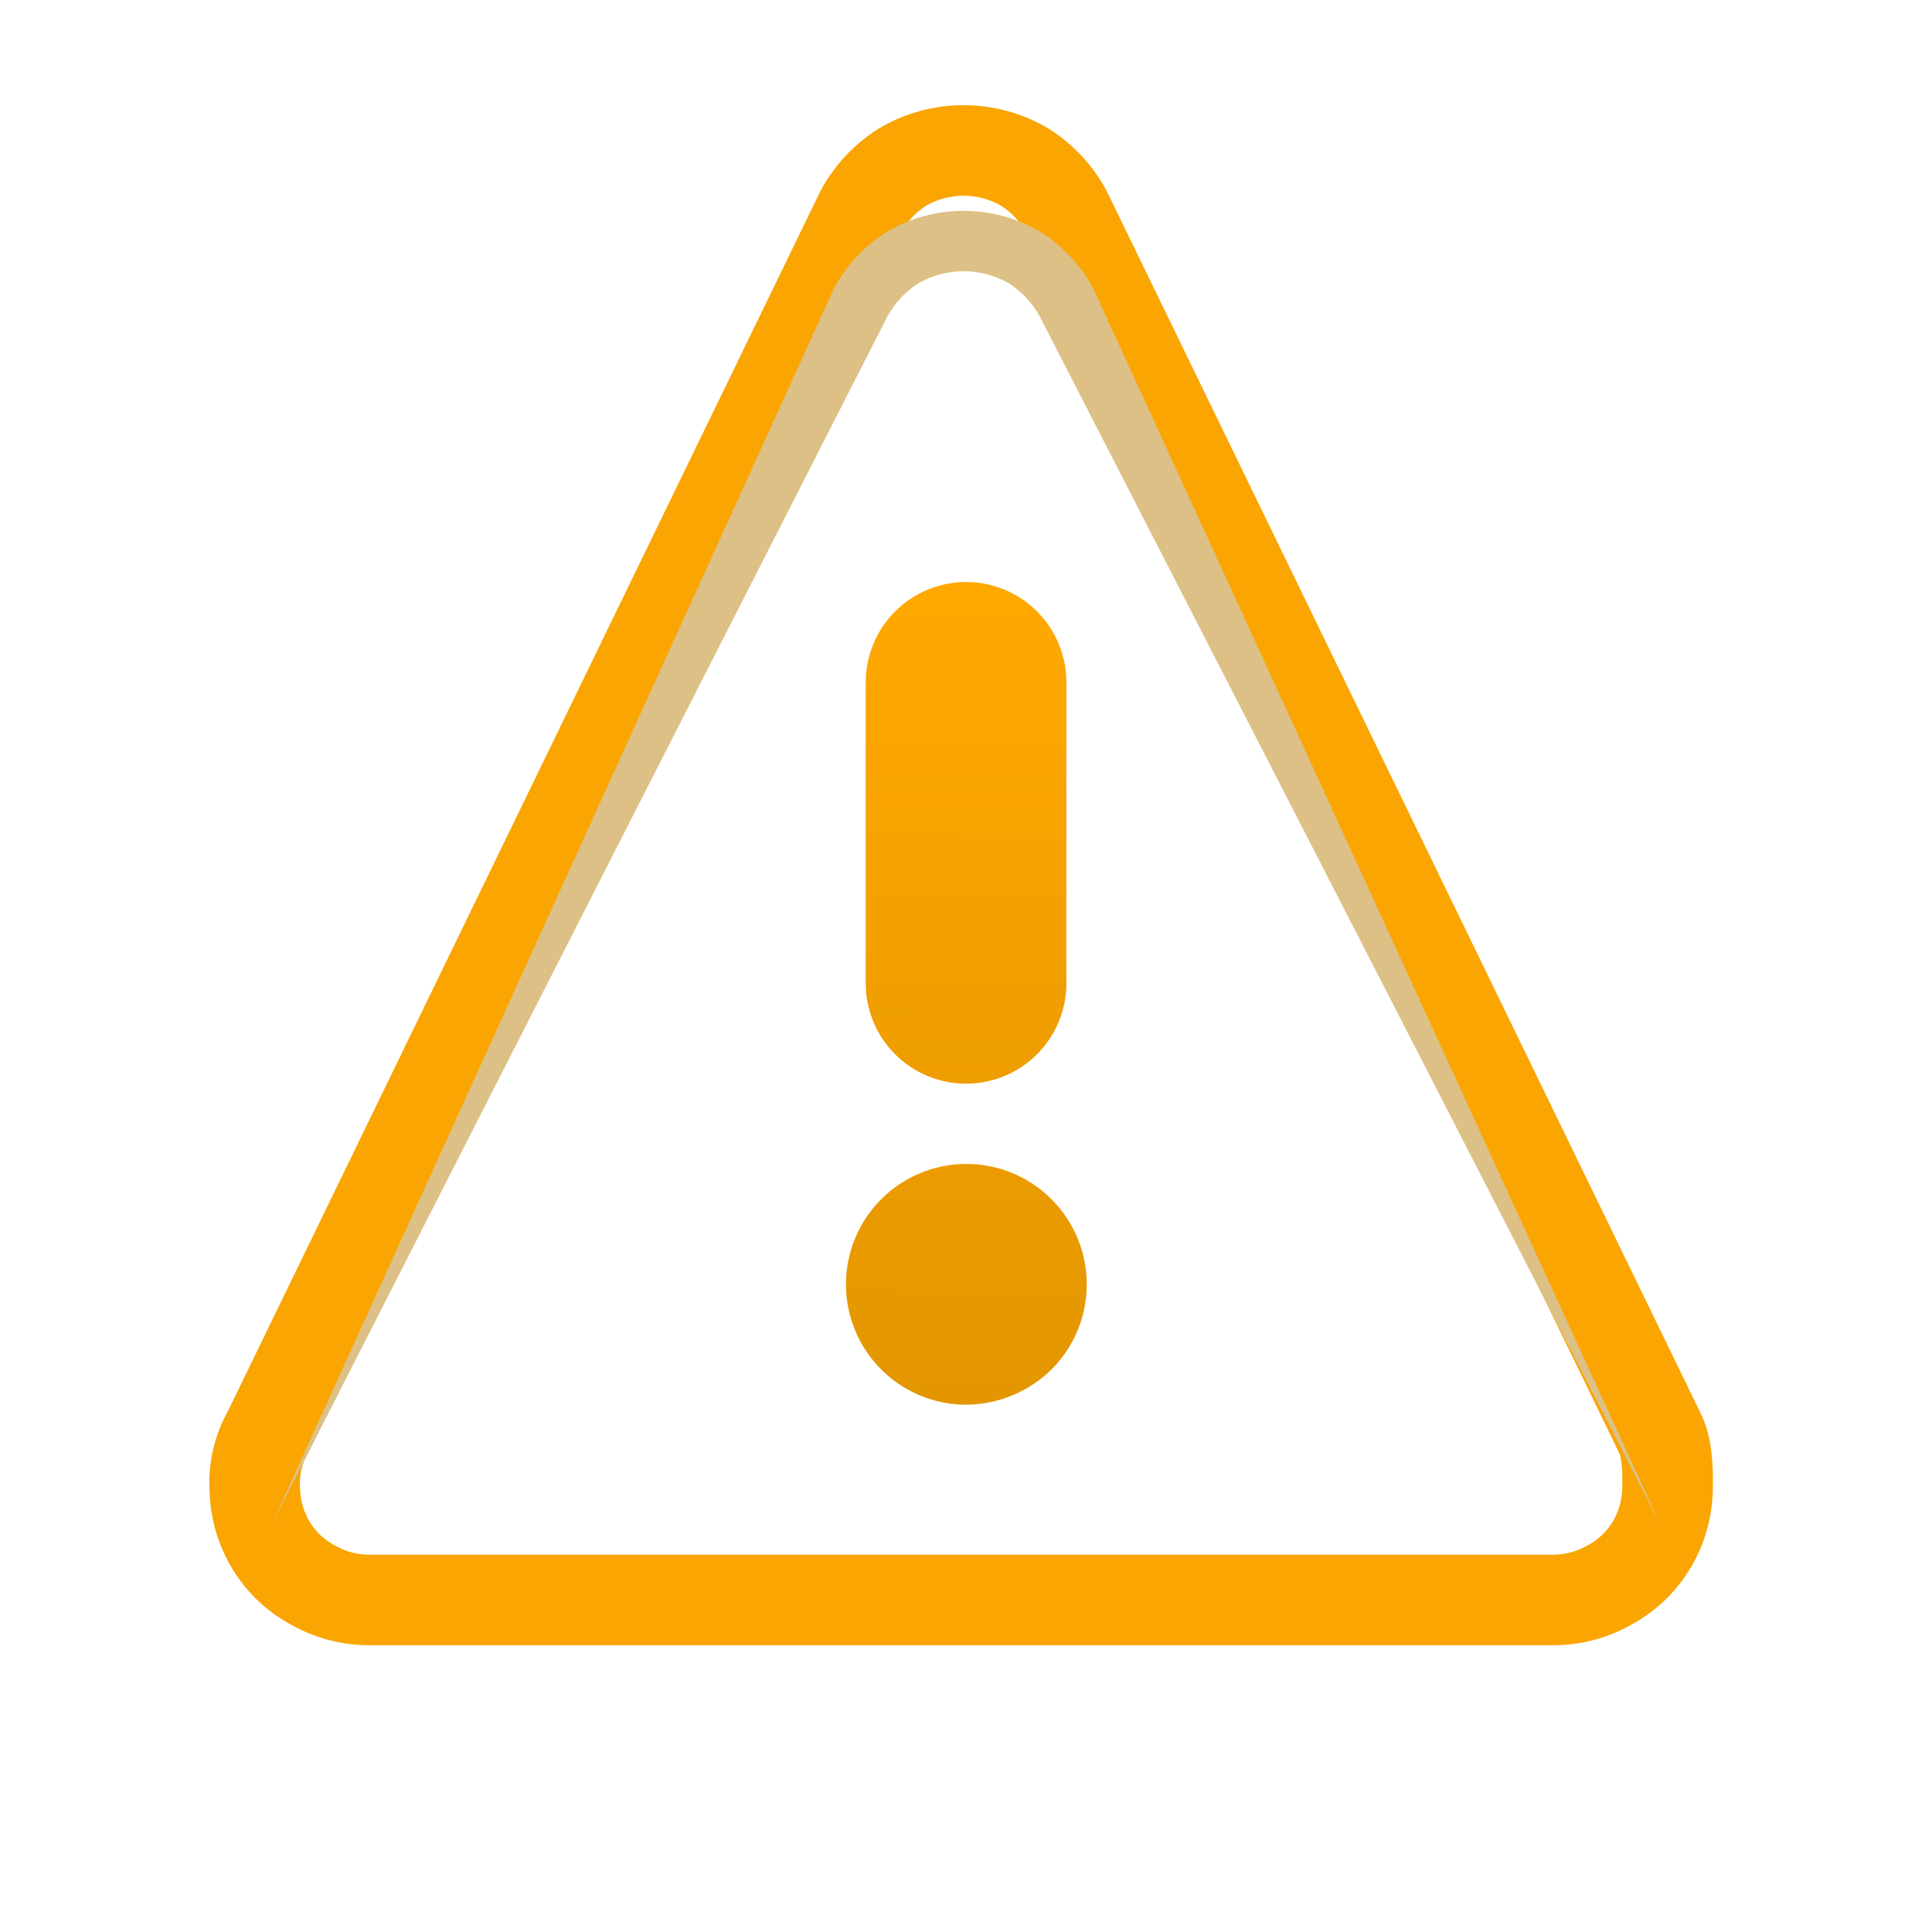 <svg width="64" height="64" viewBox="0 0 64 64" fill="none" xmlns="http://www.w3.org/2000/svg">
<g filter="url(#filter0_i_13504_12386)">
<path d="M55 50.5L35.32 10C34.989 9.394 34.507 8.884 33.92 8.52C33.312 8.169 32.622 7.984 31.92 7.984C31.218 7.984 30.528 8.169 29.92 8.52C29.333 8.884 28.851 9.394 28.52 10L8.88 50.44C8.552 51.01 8.4 51.664 8.44 52.32C8.452 52.968 8.631 53.602 8.96 54.16C9.287 54.714 9.757 55.17 10.32 55.48C10.878 55.809 11.512 55.988 12.16 56H51.52C52.168 55.988 52.802 55.809 53.36 55.48C53.923 55.17 54.393 54.714 54.72 54.16C55.049 53.602 55.228 52.968 55.24 52.32C55.24 52 55.28 51.084 55 50.5Z" stroke="#FAA501" stroke-width="3"/>
</g>
<path fill-rule="evenodd" clip-rule="evenodd" d="M29.42 7.654C30.18 7.215 31.042 6.984 31.92 6.984C32.798 6.984 33.66 7.215 34.42 7.654L34.434 7.662L34.447 7.671C35.181 8.126 35.783 8.763 36.197 9.521L36.209 9.542L55 50.5L34.431 10.46C34.186 10.019 33.834 9.647 33.406 9.378C32.953 9.12 32.441 8.984 31.92 8.984C31.399 8.984 30.887 9.12 30.434 9.378C30.006 9.647 29.654 10.019 29.408 10.46L9 50.5L27.631 9.542L27.642 9.521C28.056 8.763 28.659 8.126 29.392 7.671L29.406 7.662L29.42 7.654Z" fill="#DDC085"/>
<g filter="url(#filter1_i_13504_12386)">
<path d="M32.002 49.027C31.079 49.025 30.186 48.702 29.474 48.115C28.762 47.528 28.276 46.713 28.098 45.807C27.92 44.902 28.062 43.963 28.498 43.151C28.935 42.338 29.64 41.702 30.493 41.35C31.346 40.999 32.295 40.954 33.177 41.224C34.06 41.494 34.821 42.061 35.332 42.829C35.843 43.597 36.072 44.519 35.98 45.437C35.888 46.355 35.48 47.212 34.827 47.863C34.071 48.602 33.059 49.019 32.002 49.027ZM32.002 38.391C31.12 38.391 30.275 38.041 29.652 37.417C29.028 36.794 28.678 35.949 28.678 35.067V25.096C28.678 24.215 29.028 23.369 29.652 22.746C30.275 22.123 31.12 21.773 32.002 21.773C32.883 21.773 33.729 22.123 34.352 22.746C34.976 23.369 35.326 24.215 35.326 25.096V35.067C35.326 35.949 34.976 36.794 34.352 37.417C33.729 38.041 32.883 38.391 32.002 38.391Z" fill="url(#paint0_linear_13504_12386)"/>
</g>
<defs>
<filter id="filter0_i_13504_12386" x="6.934" y="3.484" width="49.809" height="54.016" filterUnits="userSpaceOnUse" color-interpolation-filters="sRGB">
<feFlood flood-opacity="0" result="BackgroundImageFix"/>
<feBlend mode="normal" in="SourceGraphic" in2="BackgroundImageFix" result="shape"/>
<feColorMatrix in="SourceAlpha" type="matrix" values="0 0 0 0 0 0 0 0 0 0 0 0 0 0 0 0 0 0 127 0" result="hardAlpha"/>
<feOffset dy="-3"/>
<feGaussianBlur stdDeviation="2"/>
<feComposite in2="hardAlpha" operator="arithmetic" k2="-1" k3="1"/>
<feColorMatrix type="matrix" values="0 0 0 0 1 0 0 0 0 1 0 0 0 0 1 0 0 0 0.3 0"/>
<feBlend mode="normal" in2="shape" result="effect1_innerShadow_13504_12386"/>
</filter>
<filter id="filter1_i_13504_12386" x="28.023" y="19.28" width="7.977" height="29.747" filterUnits="userSpaceOnUse" color-interpolation-filters="sRGB">
<feFlood flood-opacity="0" result="BackgroundImageFix"/>
<feBlend mode="normal" in="SourceGraphic" in2="BackgroundImageFix" result="shape"/>
<feColorMatrix in="SourceAlpha" type="matrix" values="0 0 0 0 0 0 0 0 0 0 0 0 0 0 0 0 0 0 127 0" result="hardAlpha"/>
<feOffset dy="-2.493"/>
<feGaussianBlur stdDeviation="1.662"/>
<feComposite in2="hardAlpha" operator="arithmetic" k2="-1" k3="1"/>
<feColorMatrix type="matrix" values="0 0 0 0 1 0 0 0 0 1 0 0 0 0 1 0 0 0 0.3 0"/>
<feBlend mode="normal" in2="shape" result="effect1_innerShadow_13504_12386"/>
</filter>
<linearGradient id="paint0_linear_13504_12386" x1="32.031" y1="22.006" x2="31.583" y2="49.019" gradientUnits="userSpaceOnUse">
<stop stop-color="#FFA800"/>
<stop offset="1" stop-color="#E39600"/>
</linearGradient>
</defs>
</svg>
